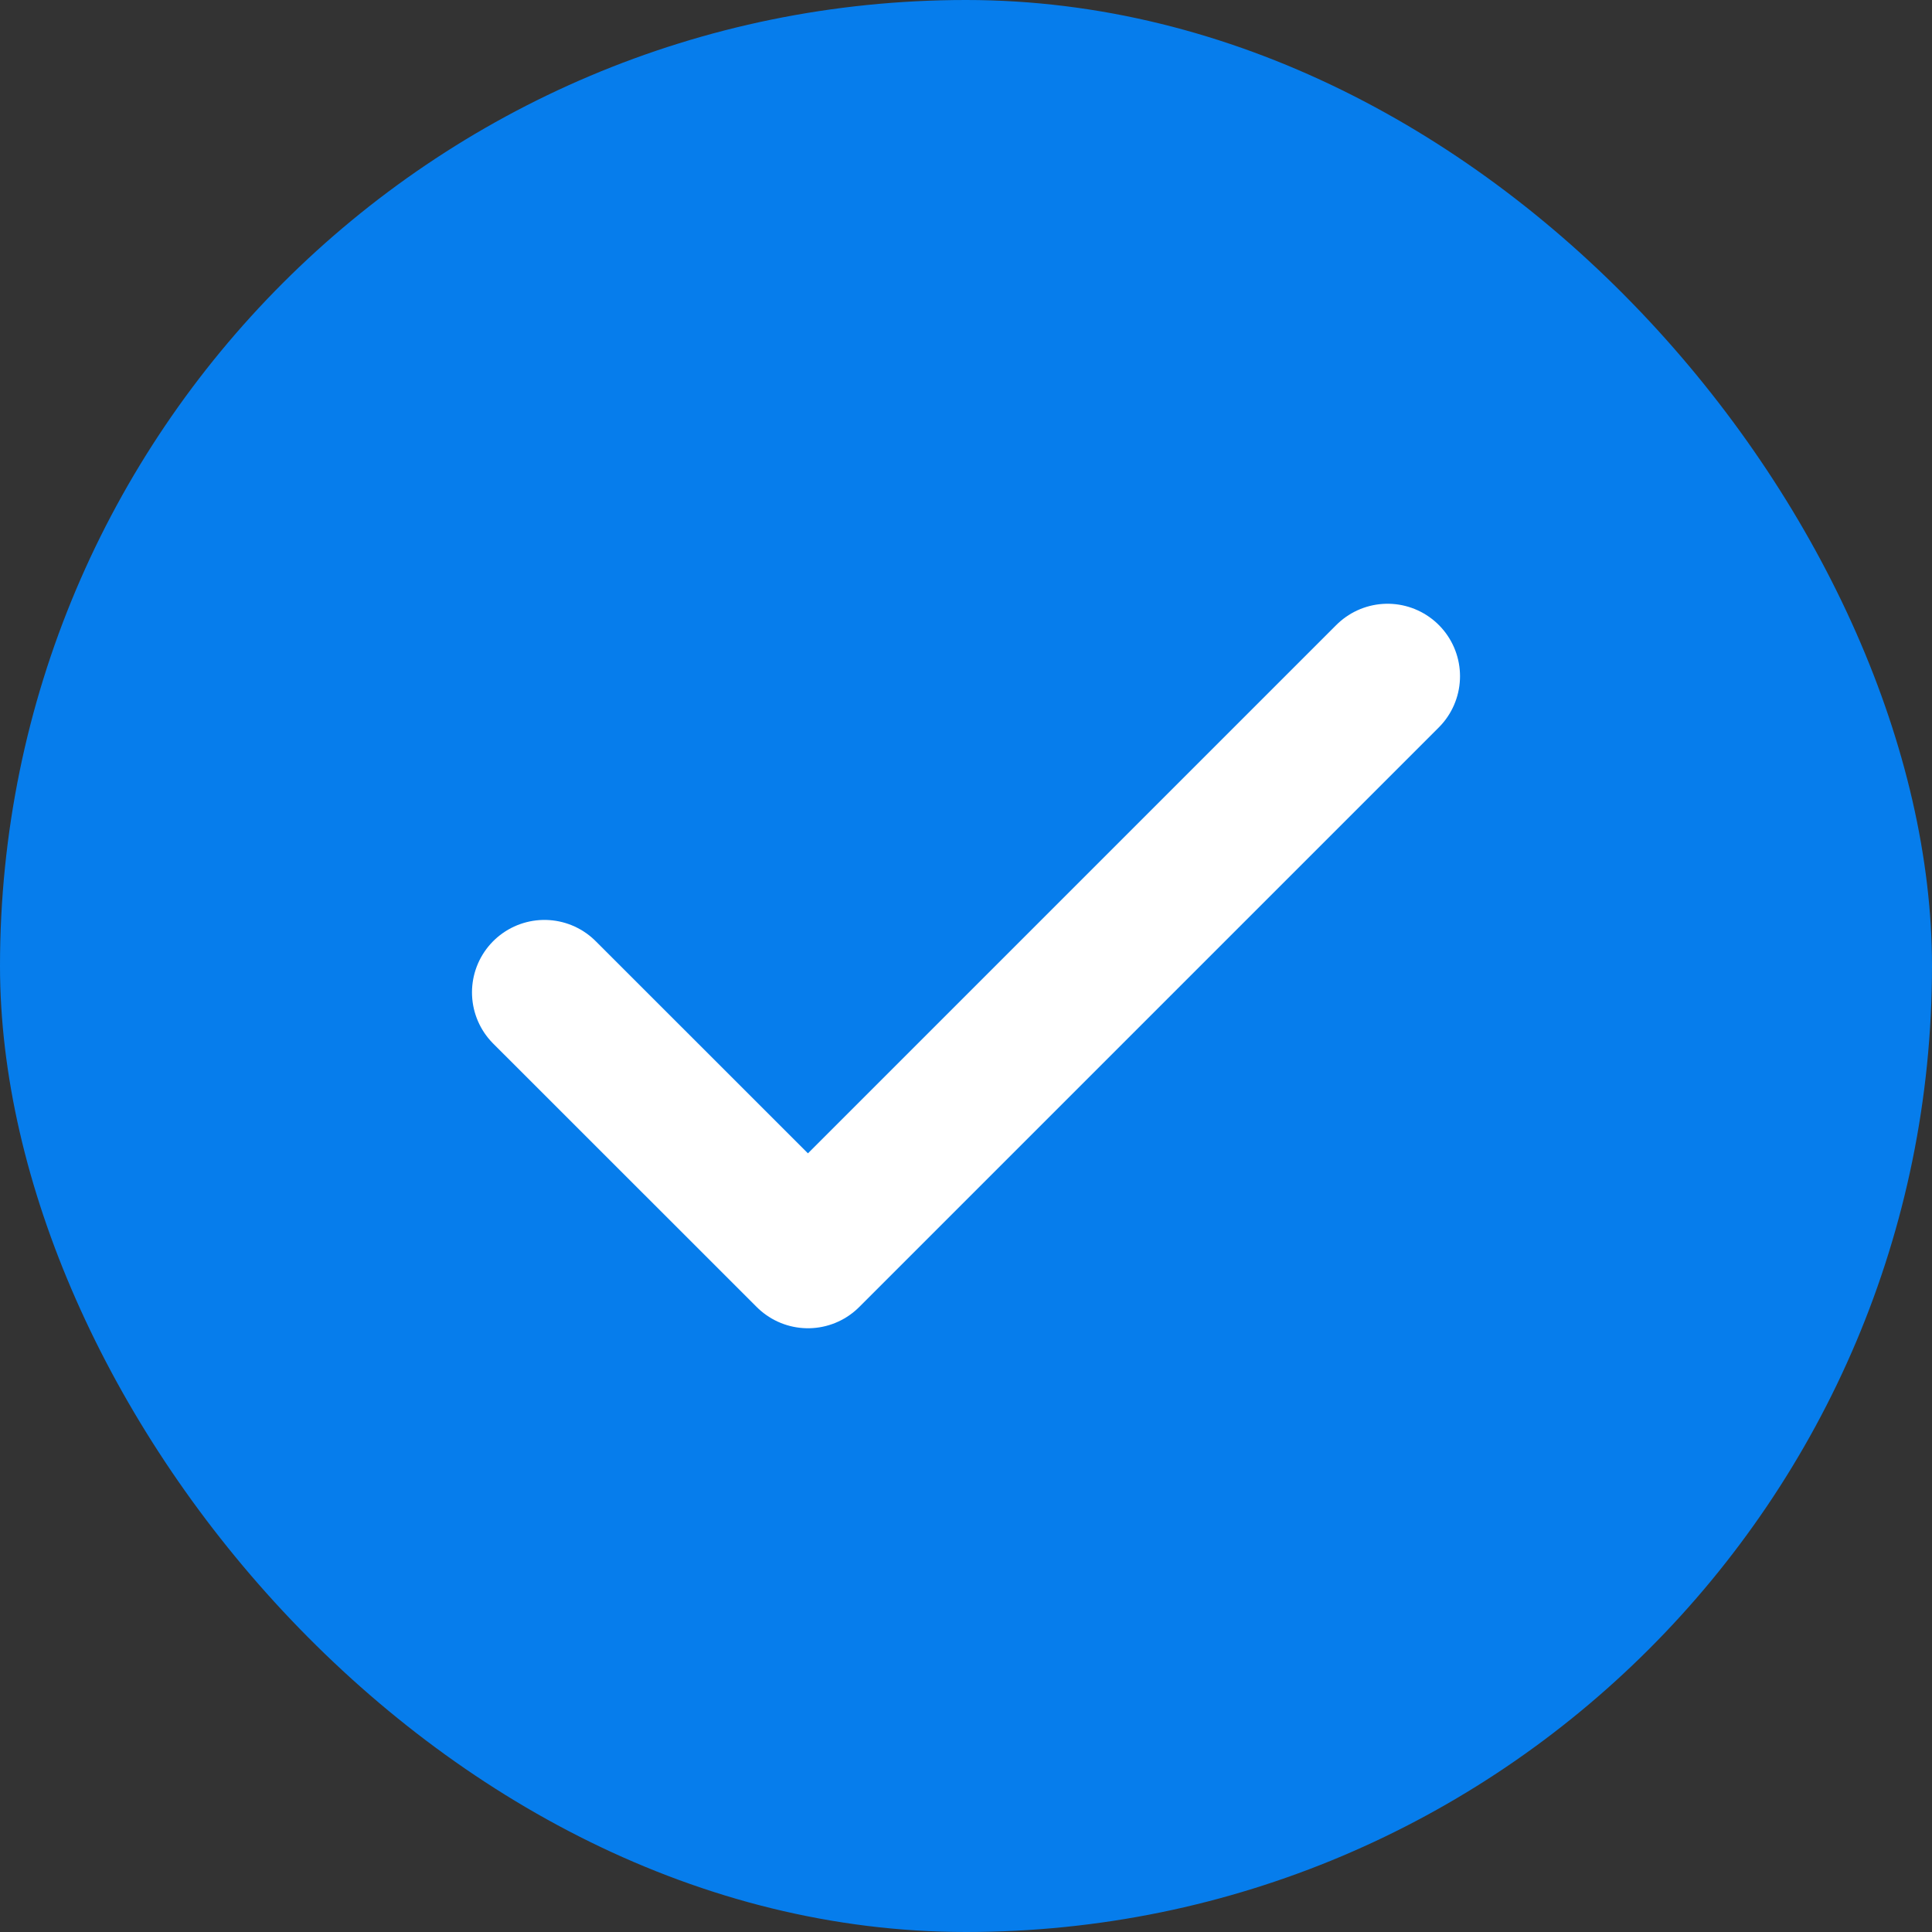 <?xml version="1.0" encoding="UTF-8"?> <svg xmlns="http://www.w3.org/2000/svg" width="20" height="20" viewBox="0 0 20 20" fill="none"><rect x="0" y="0" width="20" height="20" fill="#333333" stroke="none"/><rect width="20" height="20" rx="10" fill="#067DEC"></rect><path d="M14.364 7L8.364 13L5.636 10.273" stroke="white" stroke-width="1.5" stroke-linecap="round" stroke-linejoin="round"></path></svg> 